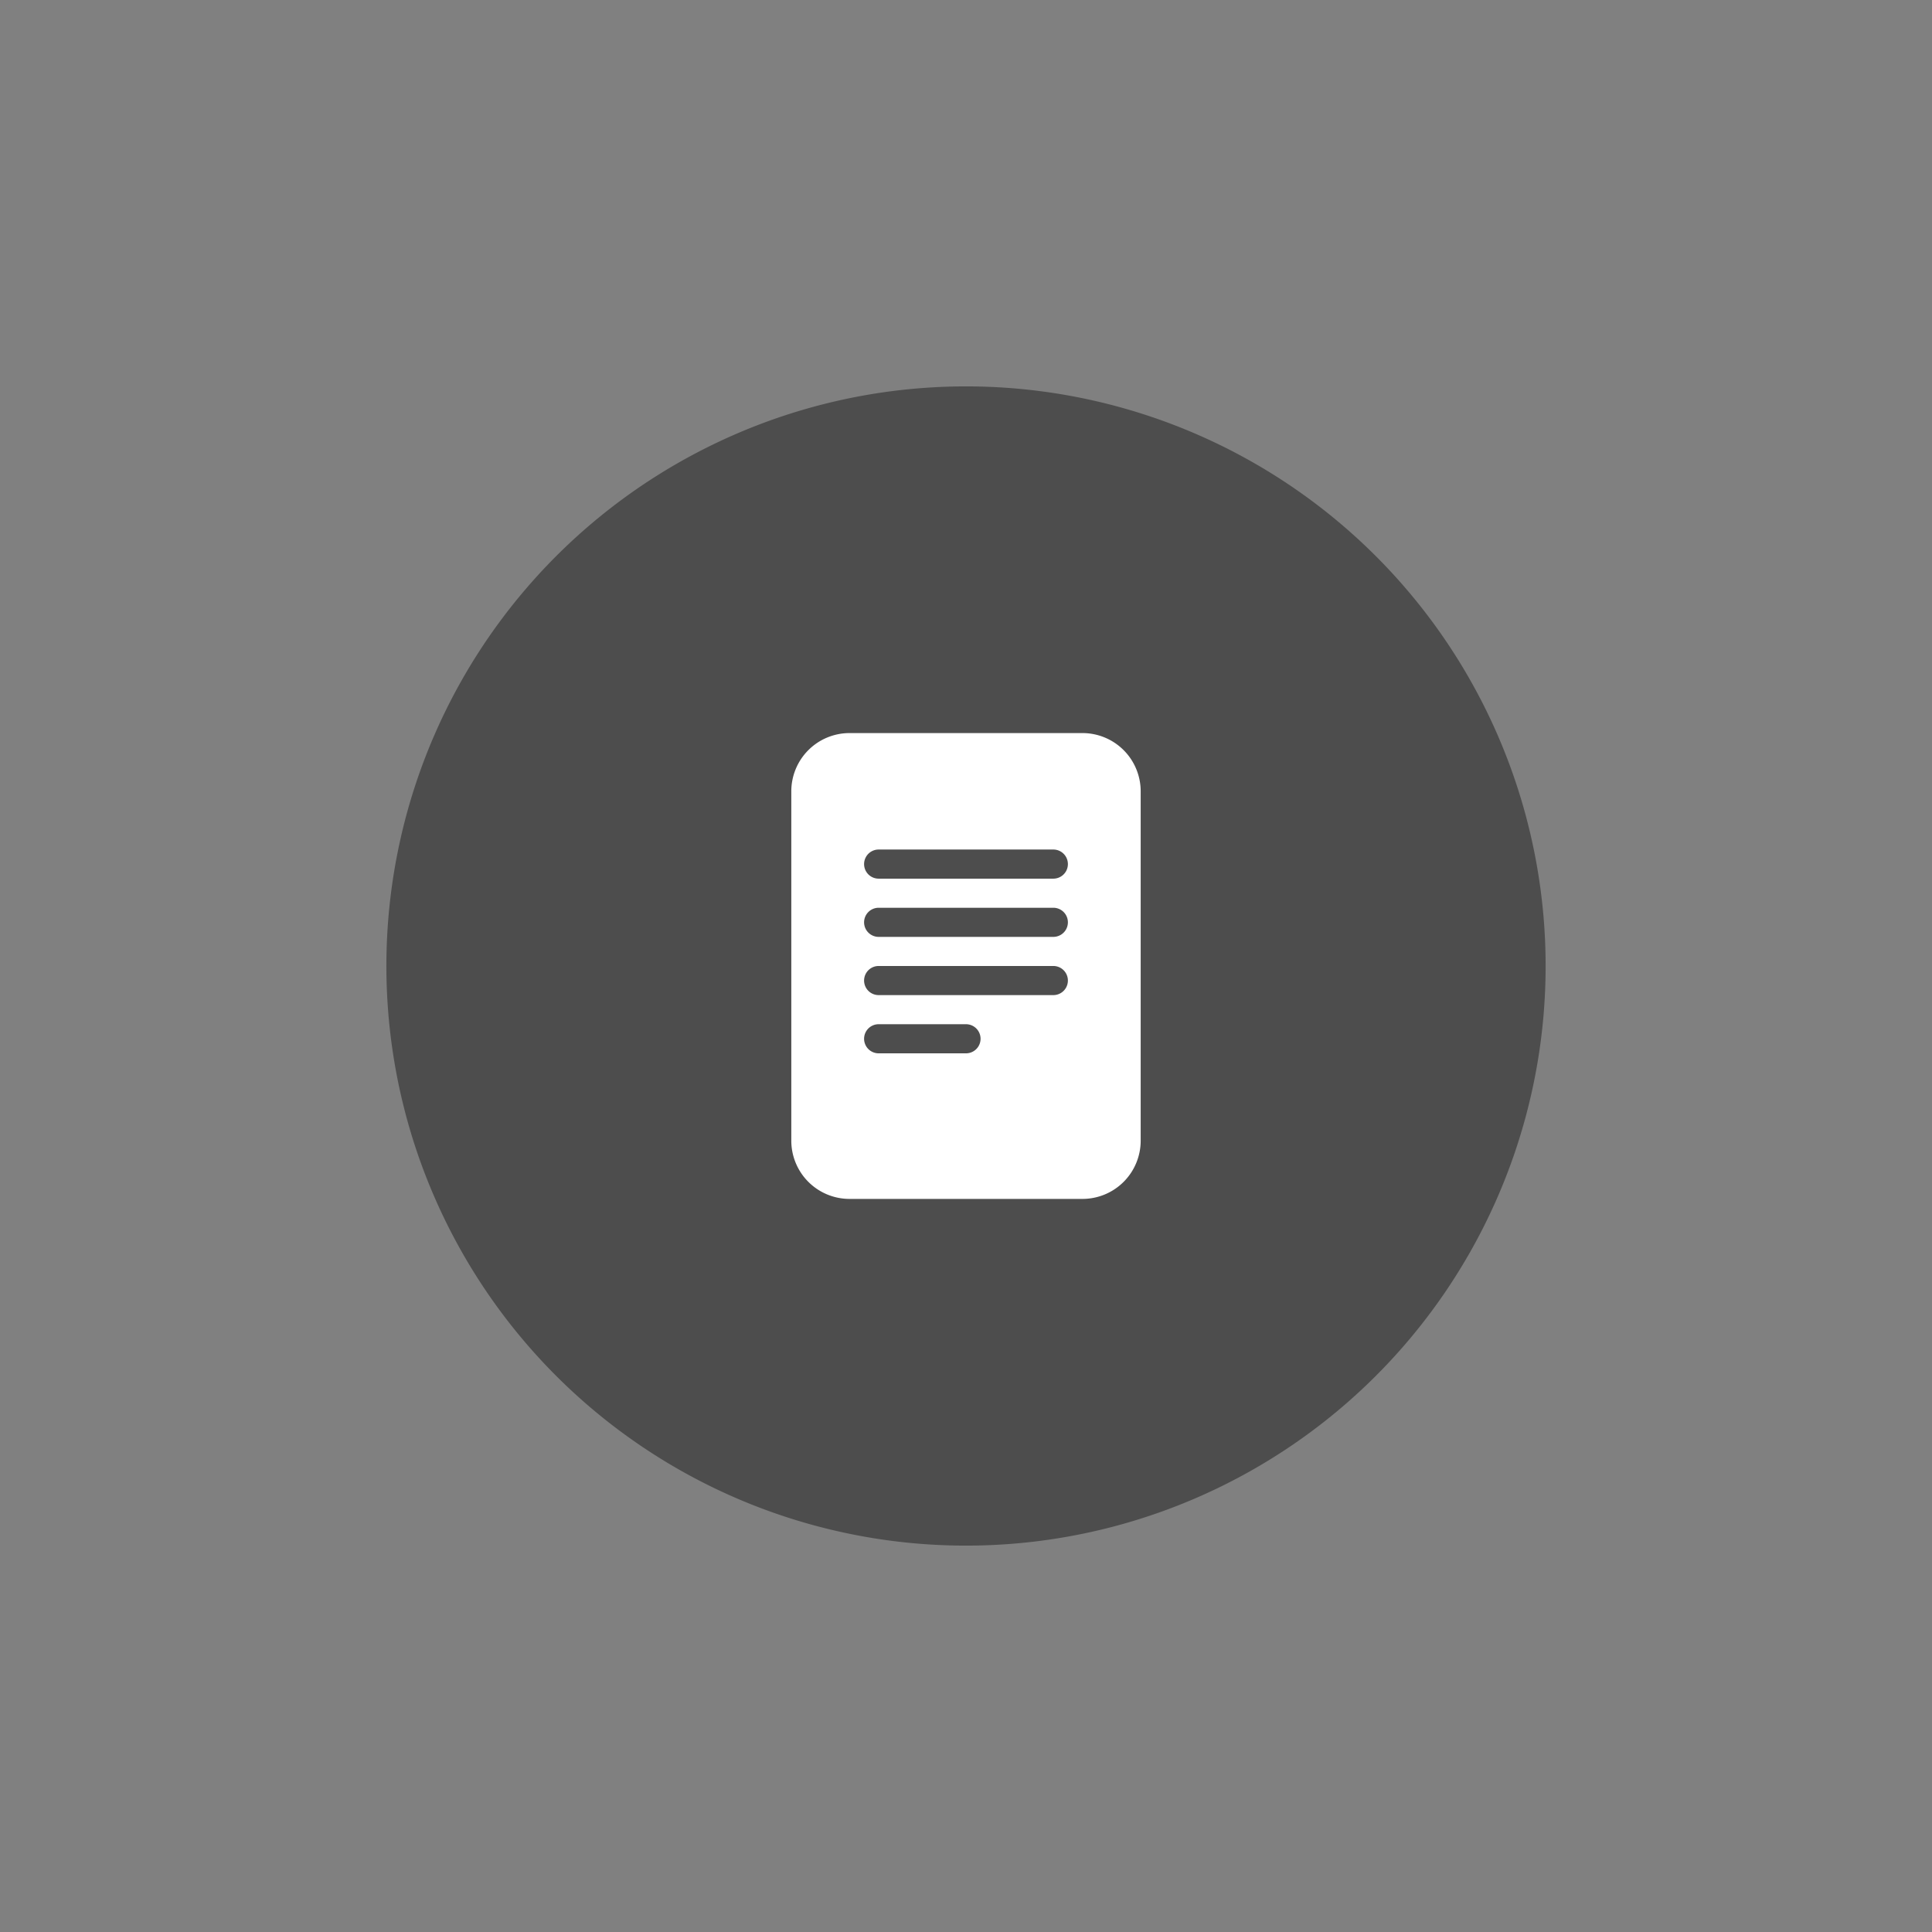 <svg id="svg839" width="500" height="500" version="1.1" viewBox="0 0 132.29 132.29" xmlns="http://www.w3.org/2000/svg">
 <rect x="0" y="0" width="132.29" height="132.29" fill="#808080" stroke="none"/>
 <path id="path826" d="m92.181 36.19a39.688 39.688 0 0 1 3.928 55.981 39.688 39.688 0 0 1-55.98 3.946 39.688 39.688 0 0 1-3.963-55.979 39.688 39.688 0 0 1 55.978-3.98" fill="#4d4d4d" style="paint-order:normal"/>
 <path id="path2" d="m74.119 50.196h-15.949a3.987 3.987 0 0 0-3.987 3.987v23.923a3.987 3.987 0 0 0 3.987 3.987h15.949a3.987 3.987 0 0 0 3.987-3.987v-23.923a3.987 3.987 0 0 0-3.987-3.987m-13.955 7.974h11.961a0.997 0.997 0 0 1 0 1.994h-11.961a0.997 0.997 0 0 1 0-1.994m-0.997 4.984a0.997 0.997 0 0 1 0.997-0.997h11.961a0.997 0.997 0 0 1 0 1.994h-11.961a0.997 0.997 0 0 1-0.997-0.997m0.997 2.99h11.961a0.997 0.997 0 0 1 0 1.994h-11.961a0.997 0.997 0 0 1 0-1.994m0 3.987h5.981a0.997 0.997 0 0 1 0 1.994h-5.981a0.997 0.997 0 0 1 0-1.994" fill="#fff" stroke-width="1.994"/>
</svg>
